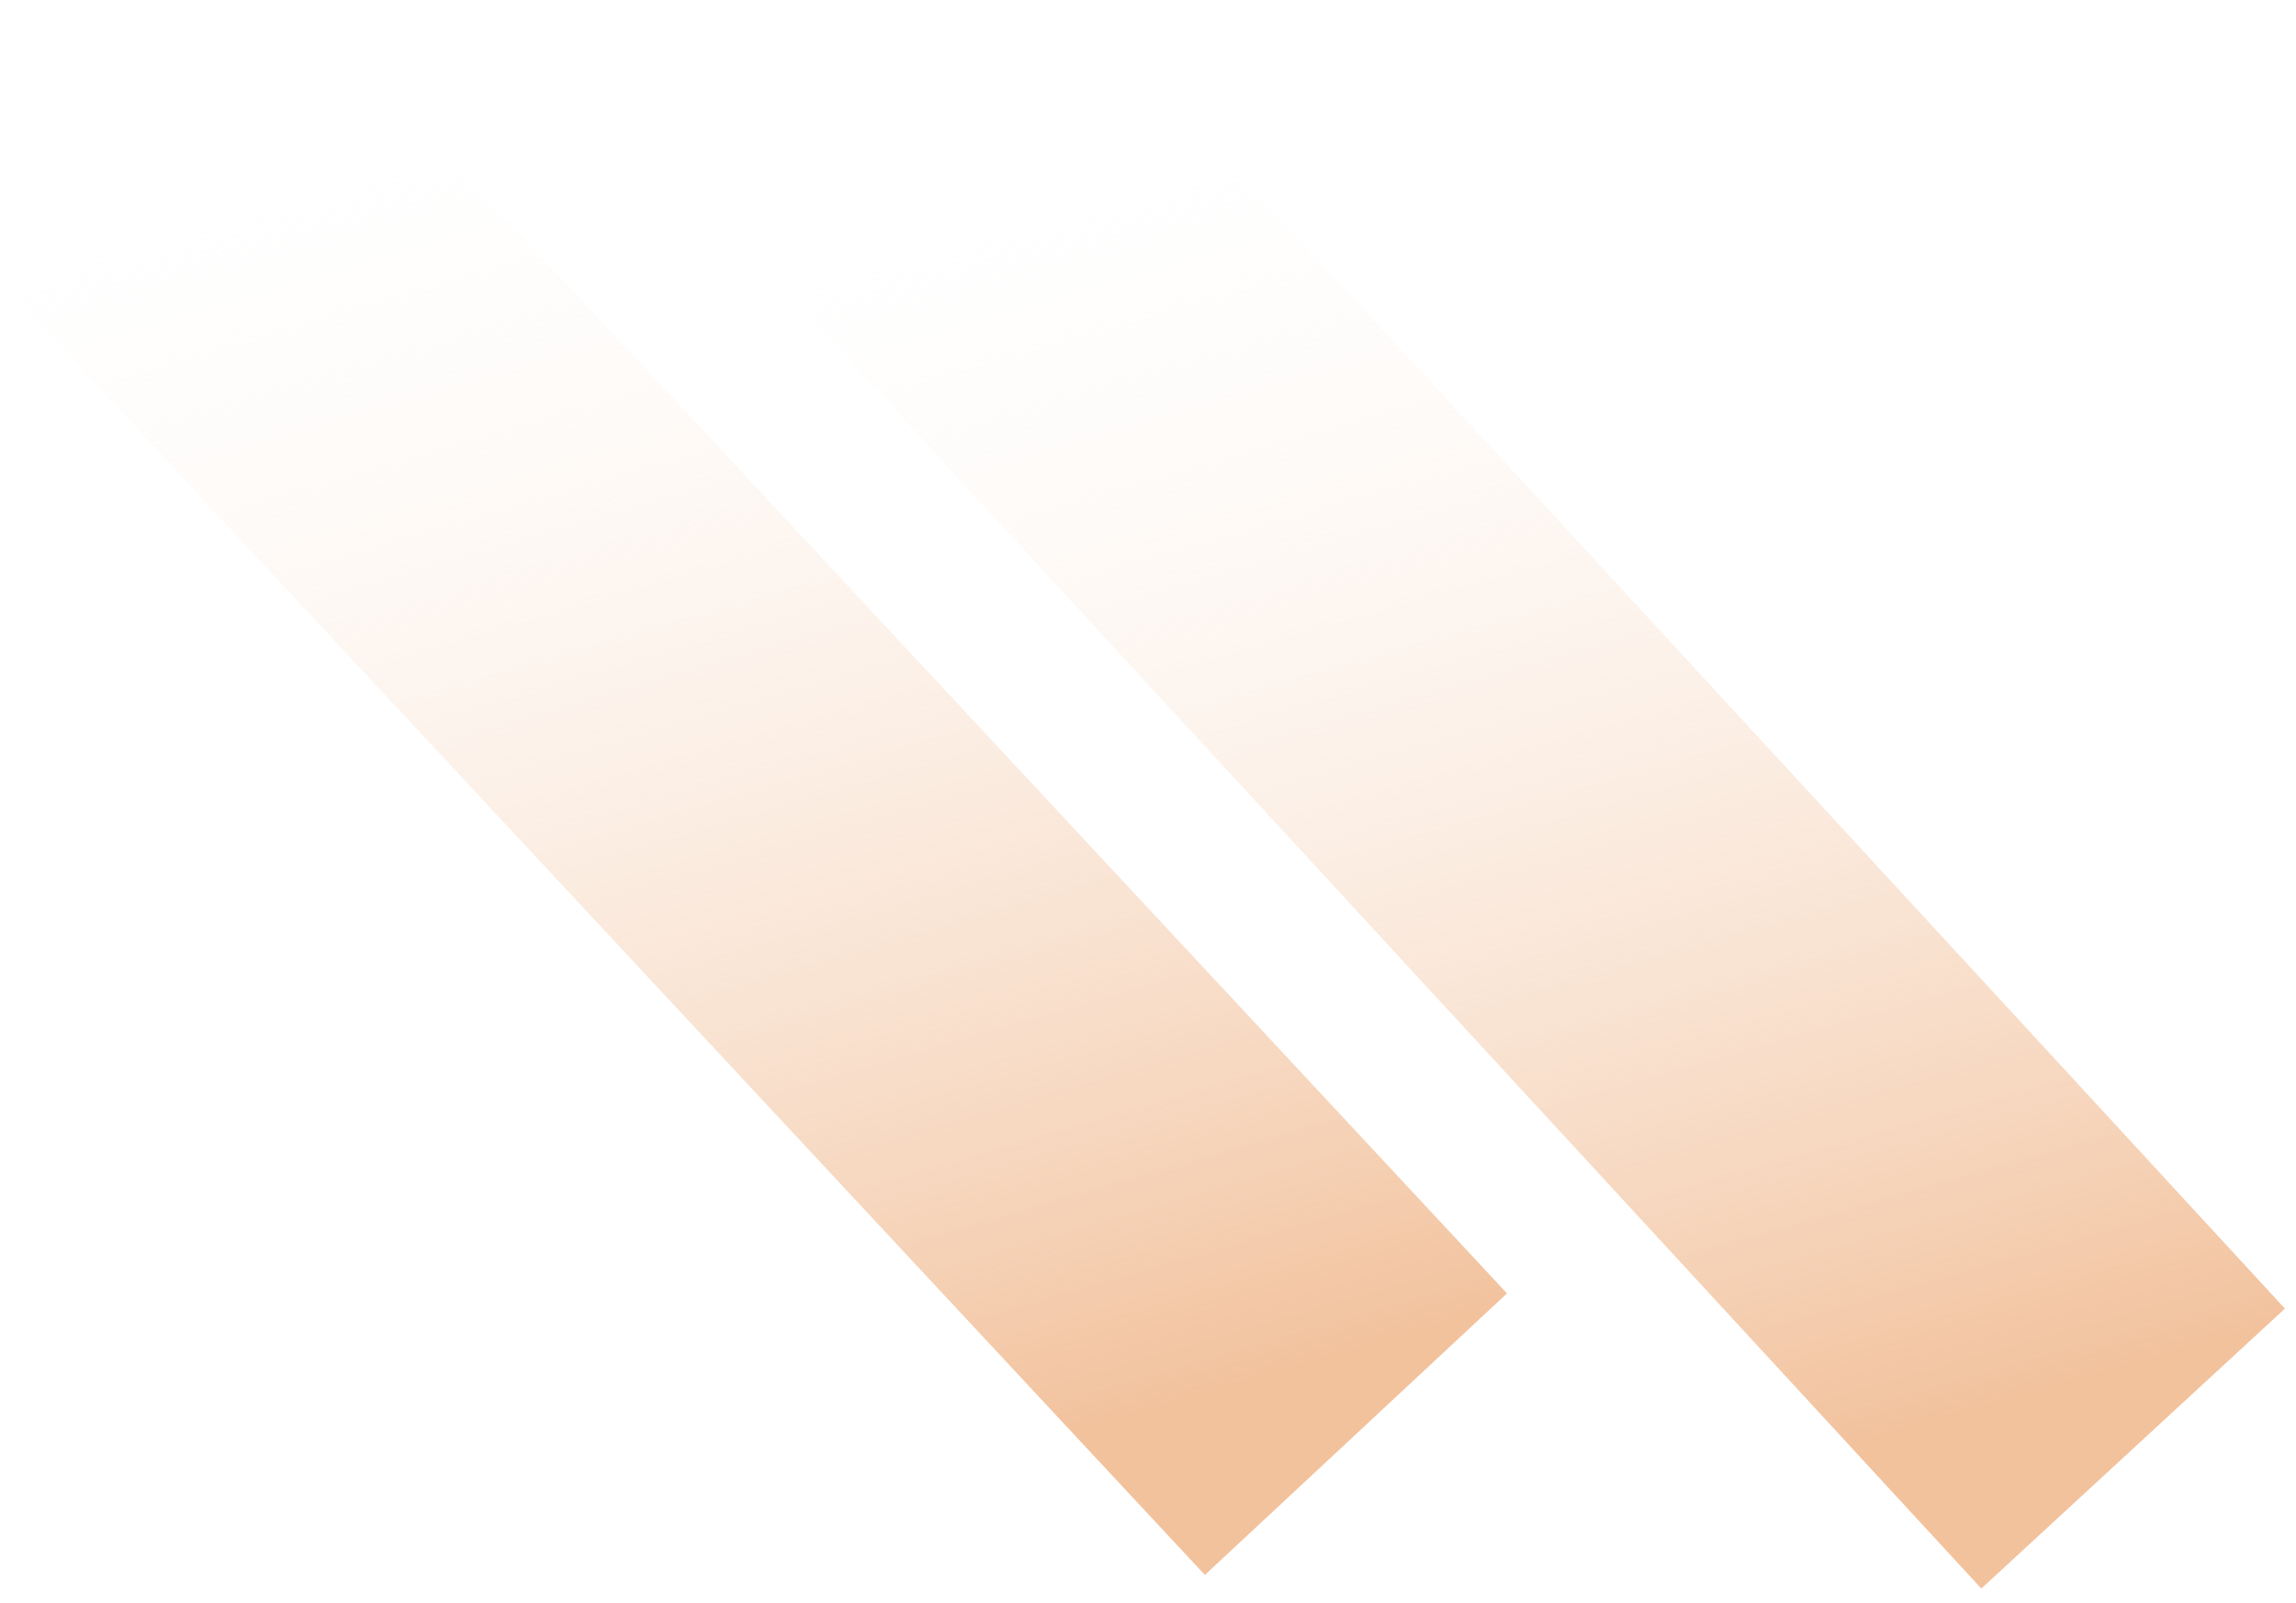 <svg width="139" height="97" viewBox="0 0 139 97" fill="none" xmlns="http://www.w3.org/2000/svg">
<rect x="47.424" y="17.477" width="25" height="107" transform="rotate(-42.672 47.424 17.477)" fill="url(#paint0_linear_43_32)"/>
<rect y="17.043" width="25" height="107" transform="rotate(-42.978 0 17.043)" fill="url(#paint1_linear_43_32)"/>
<defs>
<linearGradient id="paint0_linear_43_32" x1="90.795" y1="31.689" x2="49.453" y2="113.669" gradientUnits="userSpaceOnUse">
<stop stop-color="white" stop-opacity="0"/>
<stop offset="1" stop-color="#F2C29D"/>
</linearGradient>
<linearGradient id="paint1_linear_43_32" x1="43.371" y1="31.255" x2="2.029" y2="113.234" gradientUnits="userSpaceOnUse">
<stop stop-color="white" stop-opacity="0"/>
<stop offset="1" stop-color="#F2C29D"/>
</linearGradient>
</defs>
</svg>
